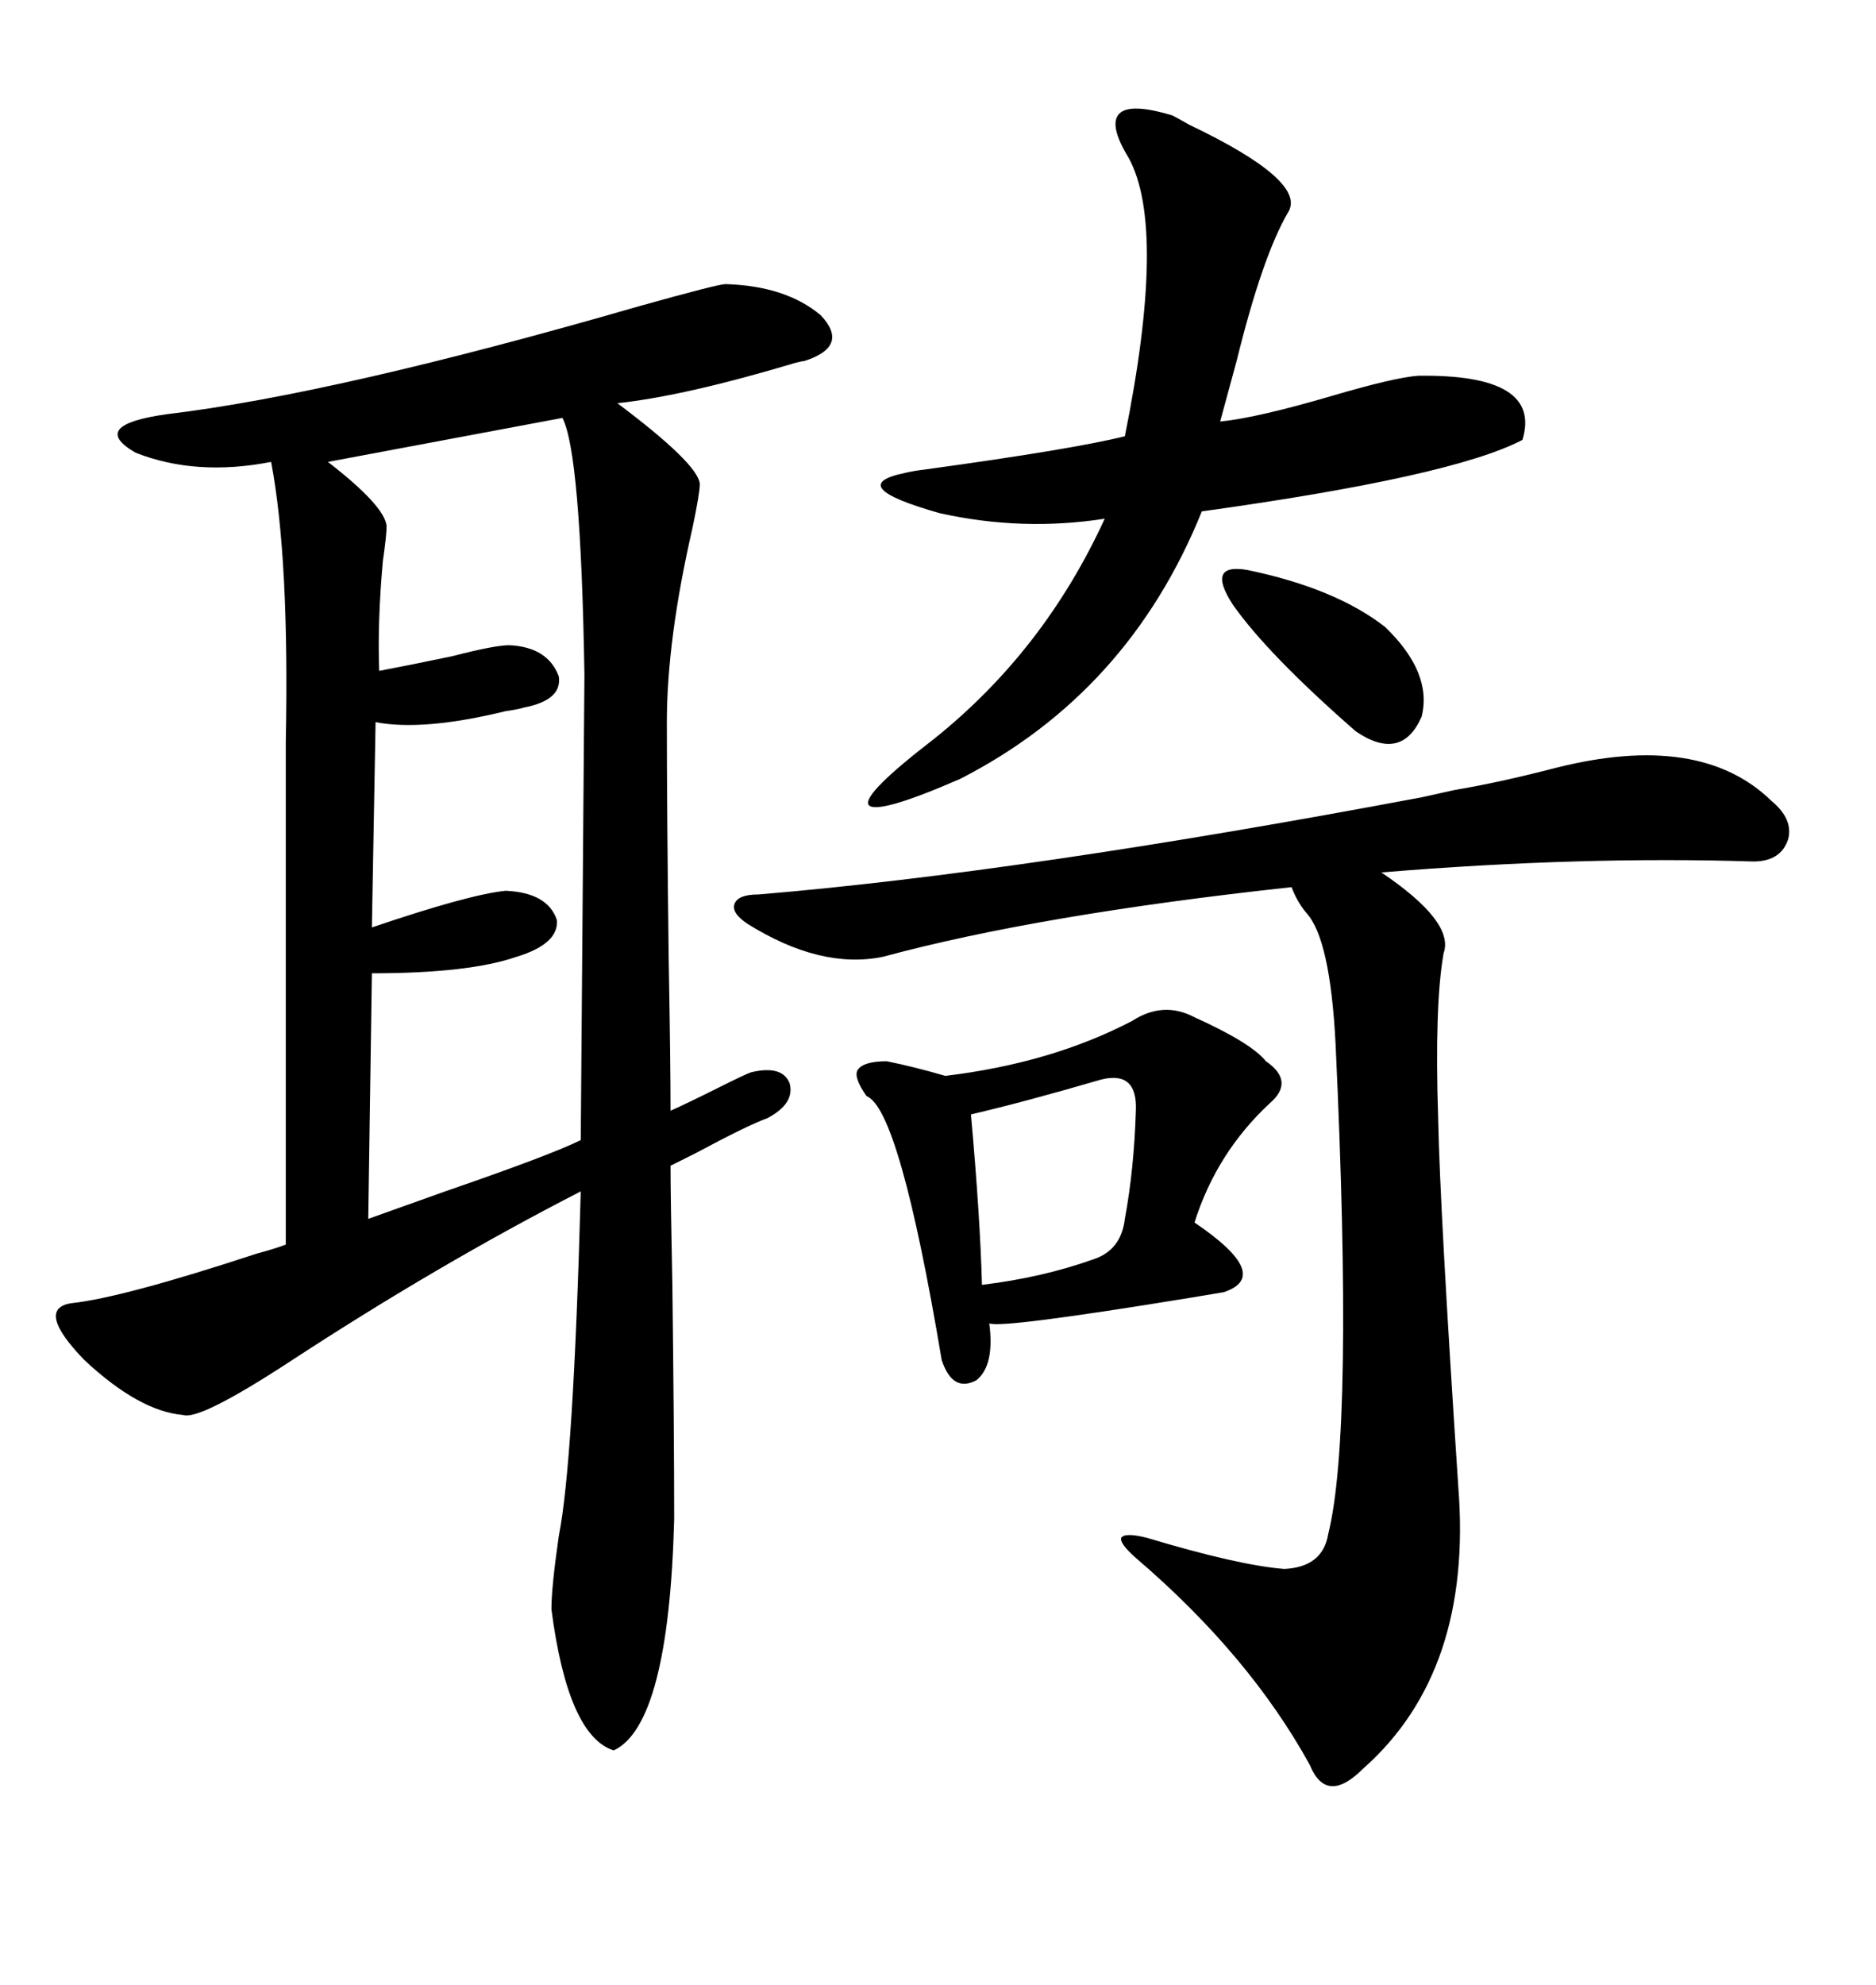 <svg xmlns="http://www.w3.org/2000/svg" xmlns:xlink="http://www.w3.org/1999/xlink" width="300" height="317.285"><path d="M116.02 45.41L116.02 45.41Q125.68 45.70 131.25 50.39L131.25 50.39Q135.94 55.37 128.61 57.71L128.61 57.71Q128.32 57.71 127.15 58.01L127.15 58.01Q109.57 63.28 98.73 64.45L98.73 64.45Q111.62 74.12 111.91 77.34L111.91 77.34Q111.91 78.81 110.74 84.38L110.74 84.38Q106.64 102.25 106.64 115.43L106.64 115.43Q106.64 129.20 106.93 152.93L106.93 152.93Q107.23 169.92 107.23 177.54L107.23 177.54Q109.86 176.37 115.14 173.73L115.14 173.73Q119.24 171.68 120.12 171.39L120.12 171.39Q125.10 170.21 126.27 173.14L126.27 173.14Q127.15 176.37 122.75 178.71L122.75 178.71Q119.53 179.88 111.33 184.28L111.33 184.28Q108.40 185.74 107.23 186.33L107.23 186.33Q107.23 191.31 107.52 205.37L107.52 205.37Q107.81 229.10 107.81 242.87L107.81 242.87Q106.93 275.68 98.14 279.79L98.14 279.79Q90.82 277.44 88.18 257.23L88.18 257.23Q88.18 253.71 89.36 245.51L89.36 245.51Q91.70 233.79 92.87 190.43L92.87 190.43Q70.02 202.15 46.29 217.68L46.29 217.68Q31.93 227.05 29.30 226.17L29.30 226.17Q22.27 225.59 13.48 217.38L13.48 217.38Q5.57 209.18 11.43 208.30L11.43 208.30Q19.63 207.42 41.02 200.39L41.02 200.39Q44.24 199.51 45.70 198.93L45.70 198.93L45.70 118.65Q46.29 89.36 43.36 73.83L43.36 73.83Q31.35 76.17 21.68 72.36L21.68 72.36Q14.06 67.97 26.66 66.21L26.66 66.21Q53.61 62.99 102.25 48.93L102.25 48.93Q114.84 45.41 116.02 45.41ZM227.34 127.44L232.62 126.27Q239.65 125.10 248.73 122.75L248.73 122.75Q271.88 116.89 283.30 128.03L283.30 128.03Q286.82 130.96 285.94 134.18L285.94 134.18Q284.77 137.70 280.37 137.70L280.37 137.70Q252.83 136.82 220.90 139.45L220.90 139.45Q232.62 147.36 230.86 152.34L230.86 152.34Q229.39 160.55 229.98 178.71L229.98 178.71Q230.27 193.36 233.20 237.60L233.20 237.60Q235.55 267.19 217.97 282.71L217.97 282.71Q212.11 288.57 209.47 282.13L209.47 282.13Q199.80 264.55 181.64 249.02L181.64 249.02Q179.00 246.68 179.30 245.80L179.30 245.80Q179.88 244.92 183.40 245.80L183.40 245.80Q198.05 250.20 205.37 250.78L205.37 250.78Q211.52 250.49 212.40 245.21L212.40 245.21Q216.50 228.81 213.57 166.70L213.57 166.70Q212.70 150 208.89 145.90L208.89 145.90Q207.42 144.14 206.54 141.80L206.54 141.80Q166.11 146.19 141.21 152.93L141.21 152.93Q131.25 154.98 119.53 147.66L119.53 147.66Q116.89 145.90 117.48 144.43L117.48 144.43Q118.07 142.97 121.29 142.97L121.29 142.97Q163.48 139.45 227.34 127.44L227.34 127.44ZM89.94 66.80L89.94 66.80L52.44 73.83Q61.52 80.86 61.82 84.08L61.82 84.08Q61.82 85.55 61.23 89.65L61.23 89.65Q60.35 99.32 60.64 107.23L60.64 107.23Q65.33 106.35 72.36 104.88L72.36 104.88Q79.10 103.13 81.45 103.13L81.45 103.13Q87.60 103.42 89.36 108.11L89.36 108.11Q89.94 111.91 83.79 113.09L83.79 113.09Q82.91 113.38 80.86 113.67L80.86 113.67Q67.68 116.89 60.06 115.43L60.06 115.43L59.47 148.24Q75 142.97 80.86 142.38L80.86 142.38Q87.60 142.68 89.06 147.07L89.06 147.07Q89.36 150.88 82.62 152.93L82.62 152.93Q75 155.57 59.47 155.57L59.47 155.57L58.89 194.82Q62.99 193.36 71.19 190.43L71.19 190.43Q88.18 184.57 92.87 182.23L92.87 182.23L93.46 107.81Q92.87 72.36 89.94 66.80ZM187.50 18.46L187.50 18.46Q188.09 18.75 190.14 19.92L190.14 19.92Q209.18 29.00 205.96 33.98L205.96 33.98Q201.86 41.02 197.75 57.71L197.75 57.71Q196.00 64.16 195.12 67.38L195.12 67.38Q200.98 66.80 212.99 63.28L212.99 63.28Q222.95 60.35 226.76 60.06L226.76 60.06Q246.68 59.77 243.46 70.31L243.46 70.31Q232.32 76.17 192.19 81.74L192.19 81.74Q180.47 110.74 153.52 124.51L153.52 124.51Q140.04 130.37 138.87 128.61L138.87 128.61Q137.99 126.86 149.41 118.07L149.41 118.07Q166.99 104.00 176.66 82.91L176.66 82.91Q163.48 84.96 150.29 82.03L150.29 82.03Q134.77 77.64 144.73 75.59L144.73 75.59Q145.90 75.29 148.24 75L148.24 75Q171.68 71.78 179.88 69.73L179.88 69.73Q186.62 36.33 180.47 25.20L180.47 25.20Q177.25 19.92 179.00 18.16L179.00 18.16Q180.76 16.41 187.50 18.46ZM191.02 162.60L191.02 162.60Q200.10 166.70 202.44 169.63L202.44 169.63Q207.13 172.85 203.03 176.37L203.03 176.37Q194.53 184.28 191.02 195.41L191.02 195.41Q203.61 203.91 195.70 206.54L195.70 206.54Q193.95 206.84 190.43 207.42L190.43 207.42Q159.96 212.40 158.20 211.52L158.20 211.52Q159.08 218.26 156.15 220.61L156.15 220.61Q152.34 222.66 150.59 217.38L150.59 217.38Q143.85 177.25 138.57 175.20L138.57 175.20Q136.52 172.27 137.11 171.09L137.11 171.09Q137.99 169.63 141.80 169.63L141.80 169.63Q146.19 170.51 151.17 171.97L151.17 171.97Q168.16 169.92 181.05 163.18L181.05 163.18Q186.04 159.96 191.02 162.60ZM176.07 172.56L176.07 172.56Q164.06 176.07 155.27 178.13L155.27 178.13Q156.74 194.53 157.03 205.37L157.03 205.37Q166.70 204.20 174.90 201.27L174.90 201.27Q179.30 199.80 179.88 194.82L179.88 194.82Q181.35 186.91 181.64 177.54L181.64 177.54Q181.93 171.09 176.07 172.56ZM199.51 91.11L199.51 91.11Q213.57 94.04 221.48 100.20L221.48 100.20Q229.10 107.52 227.34 114.55L227.34 114.55Q224.12 121.88 216.80 116.89L216.80 116.89Q202.73 104.59 197.17 96.68L197.17 96.68Q192.77 89.94 199.51 91.11Z"/></svg>